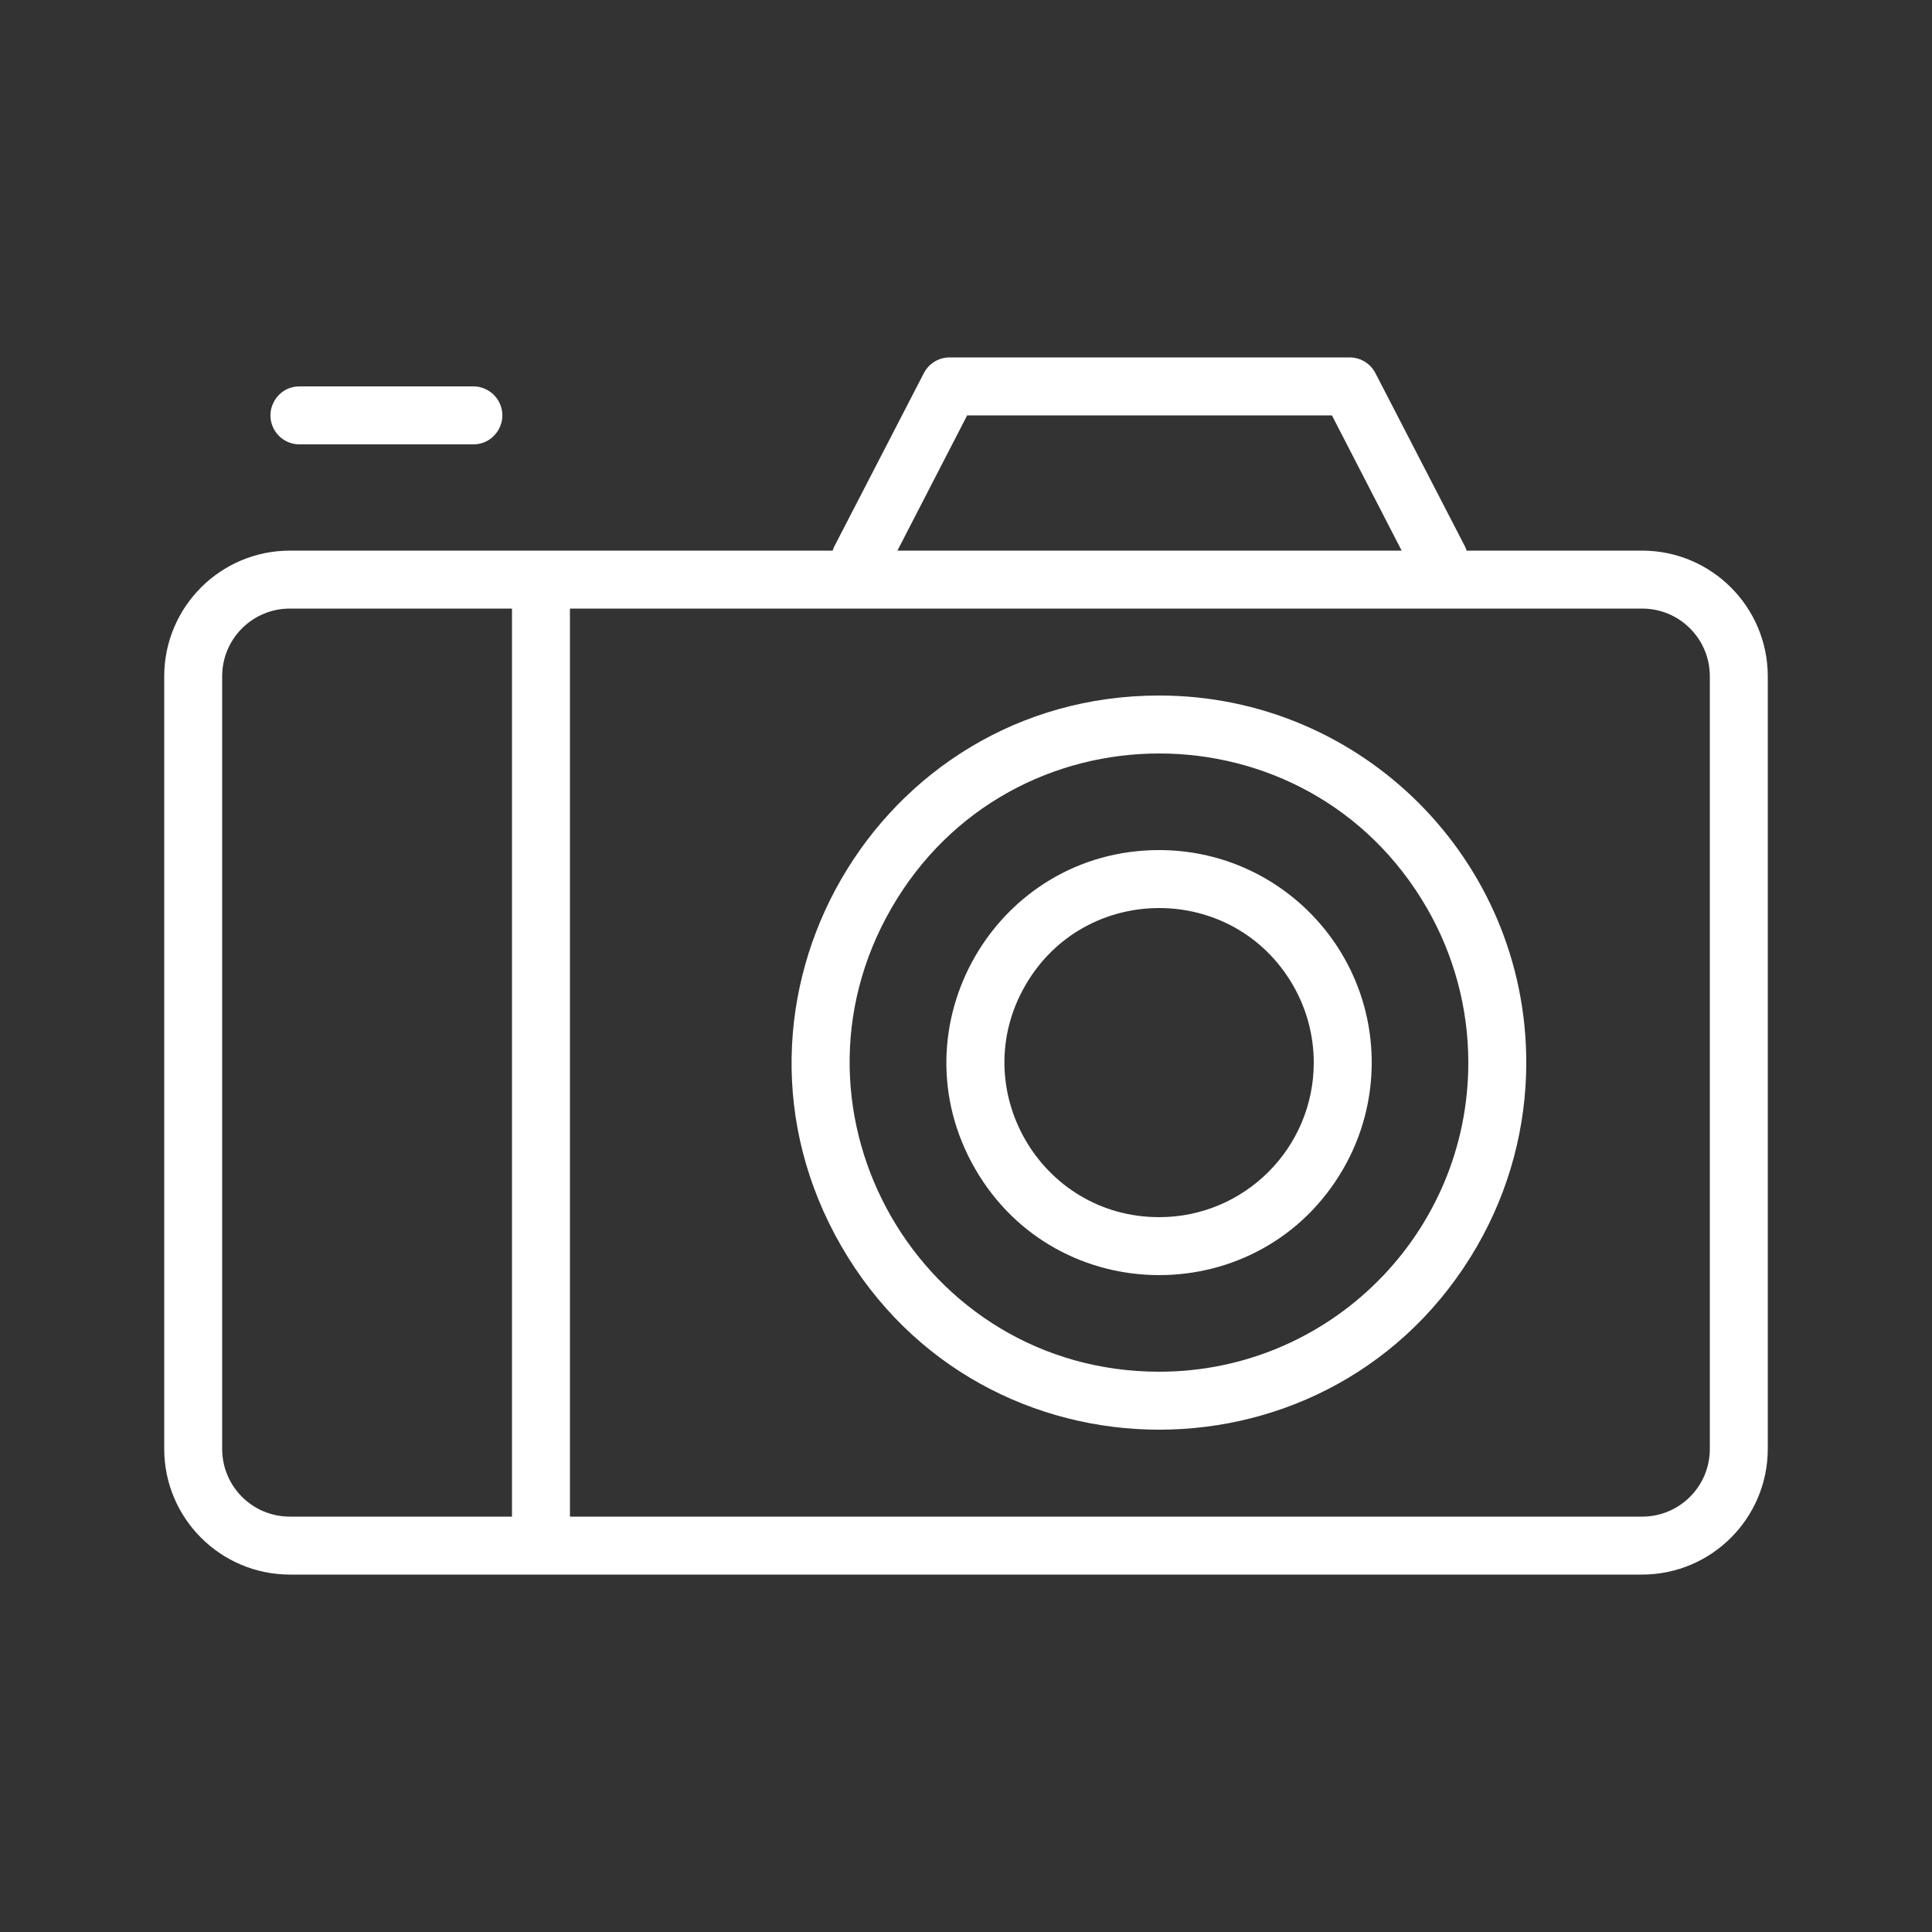 <?xml version="1.0" encoding="UTF-8"?> <svg xmlns="http://www.w3.org/2000/svg" viewBox="1950 2450 100 100" width="100" height="100" data-guides="{&quot;vertical&quot;:[],&quot;horizontal&quot;:[]}"><rect x="1950" y="2450" width="100" height="100" fill="#333333" stroke="none"/><path fill="#ffffff" stroke="none" fill-opacity="1" stroke-width="1" stroke-opacity="1" baseline-shift="baseline" color-interpolation-filters="linearRGB" color-interpolation="sRGB" color="rgb(51, 51, 51)" fill-rule="evenodd" font-stretch="normal" id="tSvgcb2a3f99de" title="Path 6" d="M 2035 2478.5 C 2031.97 2478.5 2028.94 2478.5 2025.91 2478.5C 2025.891 2478.435 2025.868 2478.372 2025.84 2478.31C 2024.29 2475.31 2022.74 2472.31 2021.19 2469.31C 2020.931 2468.81 2020.413 2468.497 2019.85 2468.5C 2012.95 2468.5 2006.05 2468.5 1999.15 2468.5C 1998.59 2468.501 1998.077 2468.813 1997.82 2469.31C 1996.27 2472.31 1994.72 2475.31 1993.17 2478.31C 1993.142 2478.372 1993.119 2478.435 1993.1 2478.5C 1983.733 2478.5 1974.367 2478.5 1965 2478.5C 1961.412 2478.505 1958.506 2481.412 1958.5 2485C 1958.5 2498.333 1958.5 2511.667 1958.5 2525C 1958.506 2528.588 1961.412 2531.494 1965 2531.5C 1988.333 2531.5 2011.667 2531.5 2035 2531.5C 2038.588 2531.494 2041.494 2528.588 2041.5 2525C 2041.5 2511.667 2041.5 2498.333 2041.5 2485C 2041.494 2481.412 2038.588 2478.505 2035 2478.5ZM 2000.06 2471.5 C 2006.353 2471.5 2012.647 2471.5 2018.94 2471.5C 2020.143 2473.833 2021.347 2476.167 2022.55 2478.5C 2013.85 2478.5 2005.15 2478.5 1996.45 2478.5C 1997.653 2476.167 1998.857 2473.833 2000.06 2471.5ZM 1961.5 2525 C 1961.5 2511.667 1961.5 2498.333 1961.5 2485C 1961.5 2483.067 1963.067 2481.5 1965 2481.5C 1968.833 2481.5 1972.667 2481.5 1976.5 2481.5C 1976.5 2497.167 1976.5 2512.833 1976.5 2528.5C 1972.667 2528.5 1968.833 2528.5 1965 2528.5C 1963.067 2528.5 1961.5 2526.933 1961.5 2525ZM 2038.5 2525 C 2038.5 2526.933 2036.933 2528.5 2035 2528.5C 2016.5 2528.5 1998 2528.5 1979.5 2528.5C 1979.5 2512.833 1979.5 2497.167 1979.5 2481.5C 1998 2481.5 2016.5 2481.5 2035 2481.5C 2036.933 2481.5 2038.5 2483.067 2038.5 2485C 2038.5 2498.333 2038.5 2511.667 2038.5 2525Z"></path><path fill="#ffffff" stroke="none" fill-opacity="1" stroke-width="1" stroke-opacity="1" baseline-shift="baseline" color-interpolation-filters="linearRGB" color-interpolation="sRGB" color="rgb(51, 51, 51)" fill-rule="evenodd" font-stretch="normal" id="tSvg14d3cb2dd1f" title="Path 7" d="M 2010 2486 C 1995.374 2486 1986.232 2501.833 1993.546 2514.5C 2000.859 2527.167 2019.141 2527.167 2026.454 2514.5C 2028.122 2511.612 2029 2508.335 2029 2505C 2029 2494.507 2020.493 2486 2010 2486ZM 2010 2521 C 1997.683 2521 1989.985 2507.667 1996.144 2497C 2002.302 2486.333 2017.698 2486.333 2023.856 2497C 2025.261 2499.432 2026 2502.191 2026 2505C 2026 2513.837 2018.837 2521 2010 2521Z"></path><path fill="#ffffff" stroke="none" fill-opacity="1" stroke-width="1" stroke-opacity="1" baseline-shift="baseline" color-interpolation-filters="linearRGB" color-interpolation="sRGB" color="rgb(51, 51, 51)" fill-rule="evenodd" font-stretch="normal" id="tSvg13f0591e4a6" title="Path 8" d="M 2010 2494 C 2001.532 2494 1996.24 2503.167 2000.474 2510.5C 2004.708 2517.833 2015.292 2517.833 2019.526 2510.5C 2020.492 2508.828 2021 2506.931 2021 2505C 2021 2498.925 2016.075 2494 2010 2494ZM 2010 2513 C 2003.842 2513 1999.993 2506.333 2003.072 2501C 2006.151 2495.667 2013.849 2495.667 2016.928 2501C 2017.63 2502.216 2018 2503.596 2018 2505C 2018 2509.418 2014.418 2513 2010 2513ZM 1965.5 2473 C 1968.5 2473 1971.5 2473 1974.5 2473C 1975.655 2473 1976.376 2471.75 1975.799 2470.75C 1975.531 2470.286 1975.036 2470 1974.5 2470C 1971.5 2470 1968.5 2470 1965.5 2470C 1964.345 2470 1963.624 2471.25 1964.201 2472.25C 1964.469 2472.714 1964.964 2473 1965.5 2473Z"></path><defs></defs></svg> 